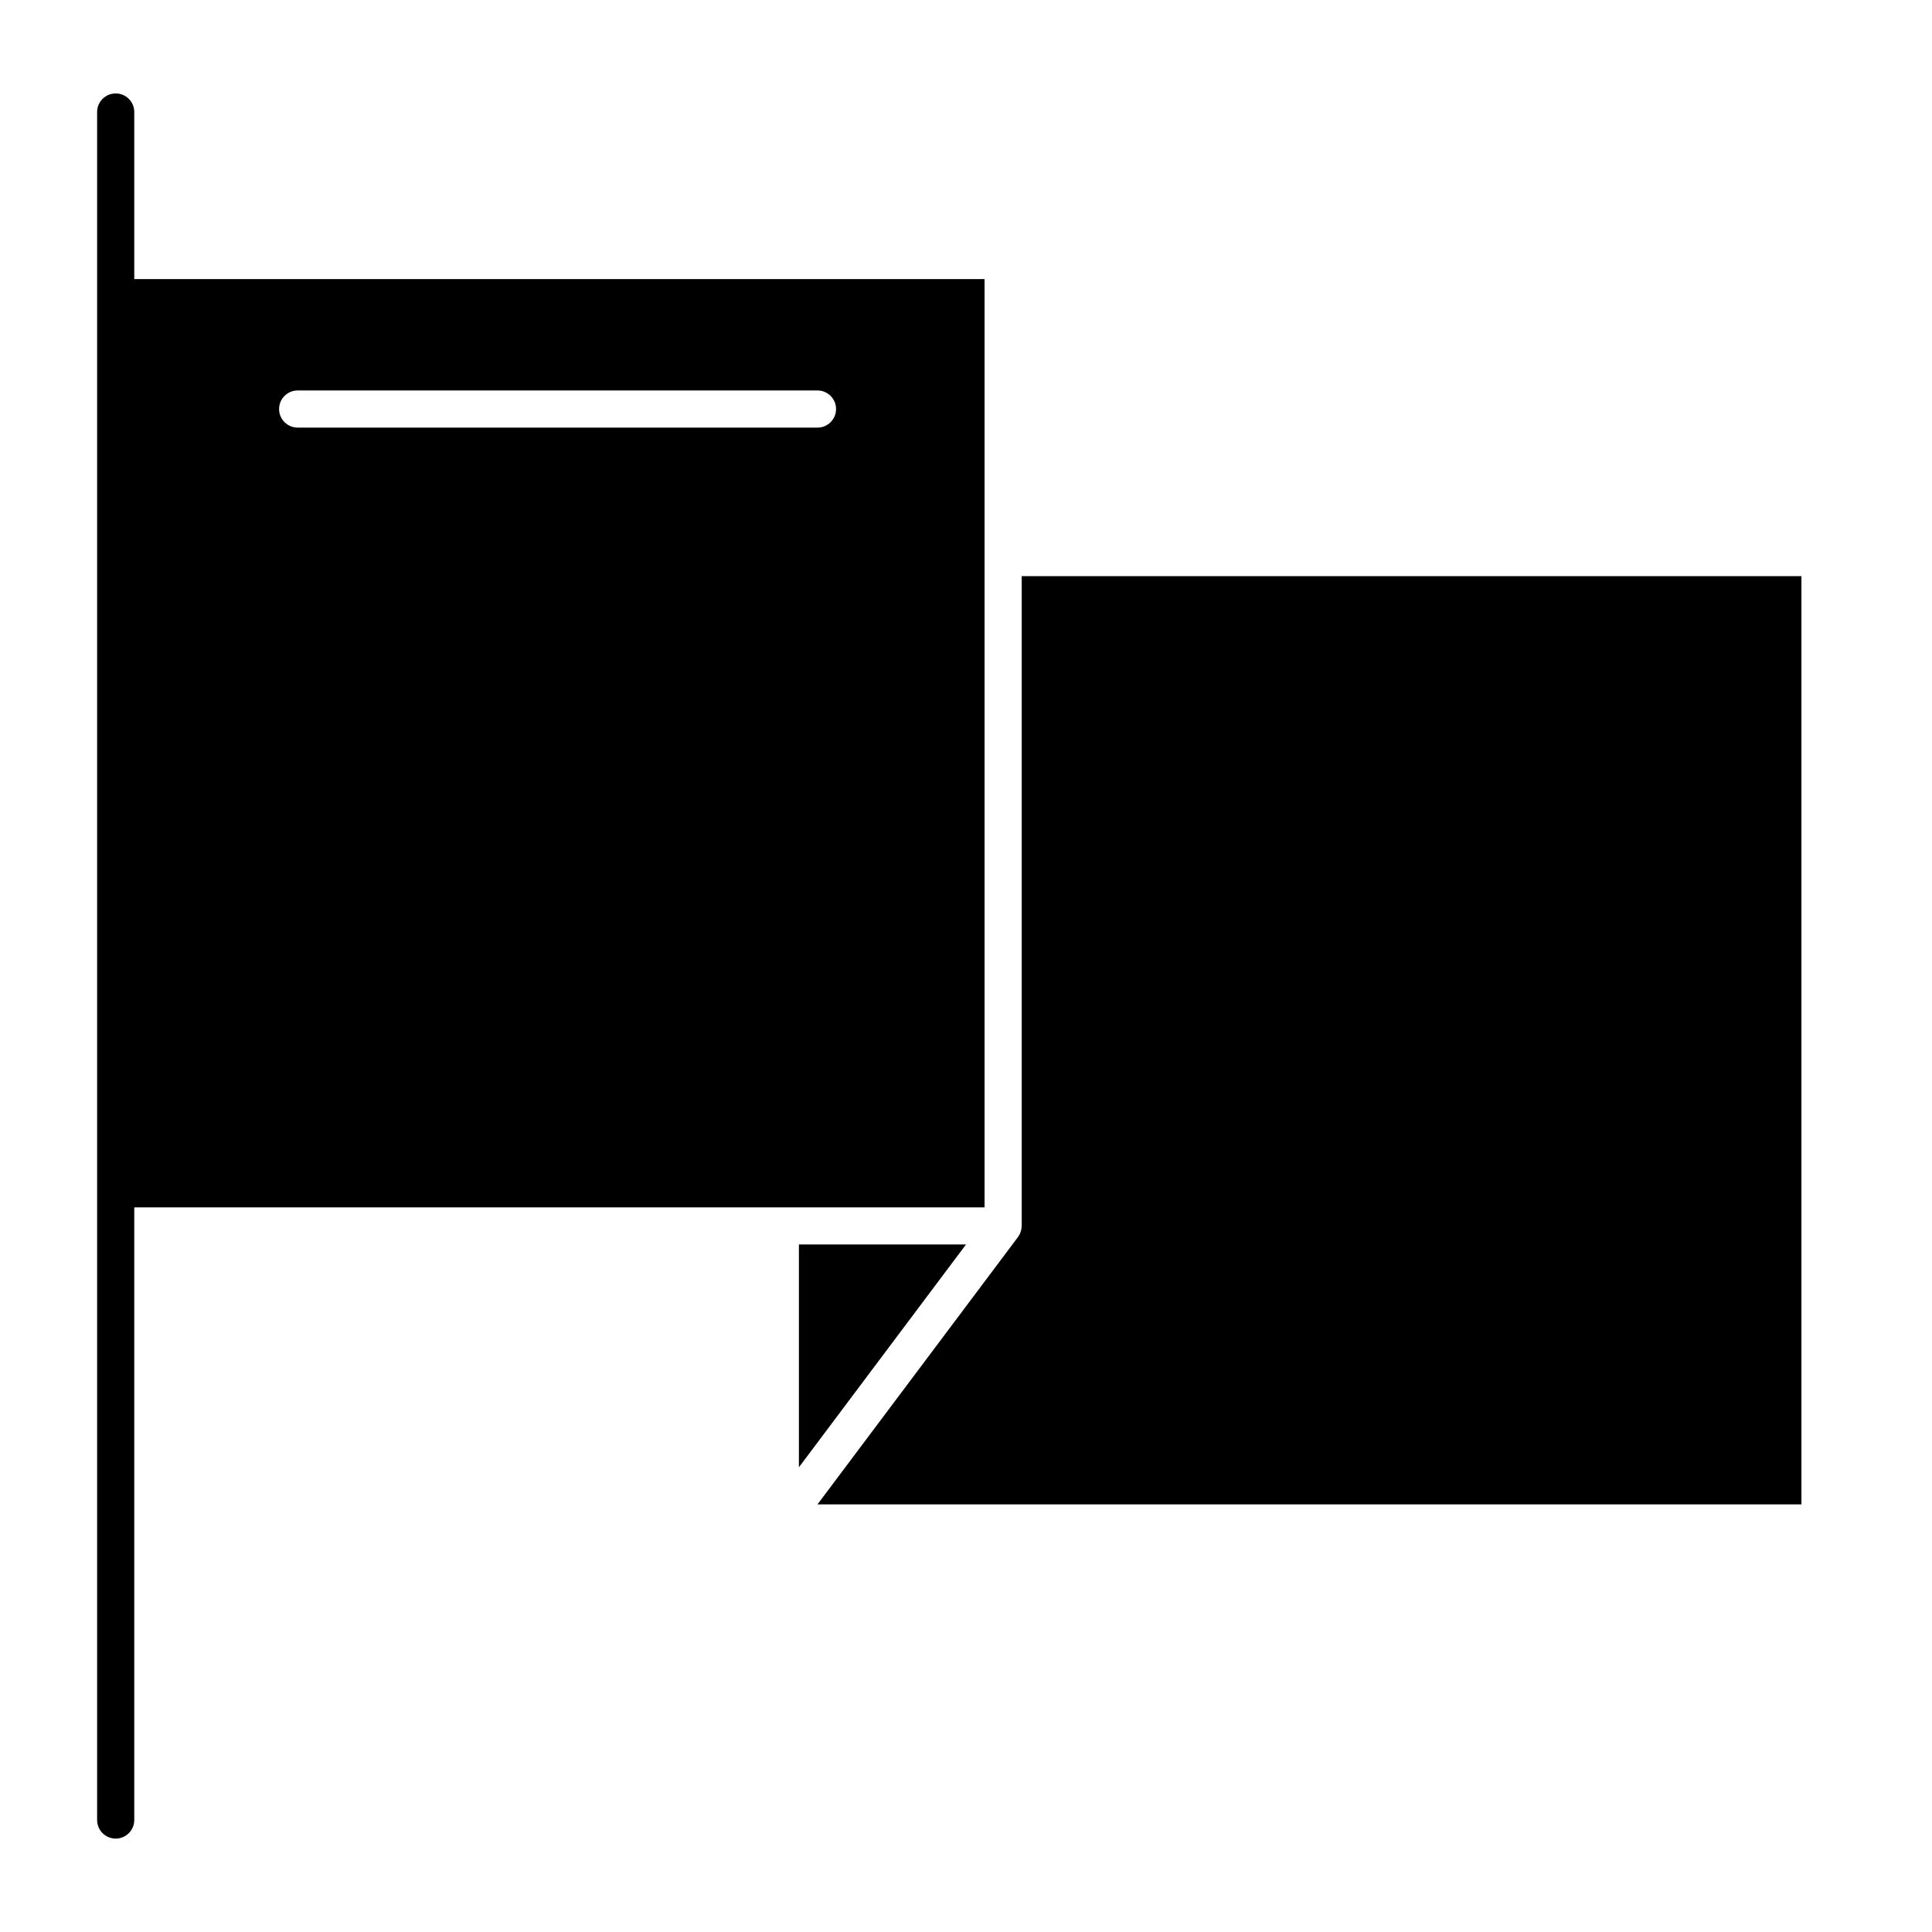 <?xml version="1.0" encoding="UTF-8"?>
<!-- Uploaded to: ICON Repo, www.svgrepo.com, Generator: ICON Repo Mixer Tools -->
<svg fill="#000000" width="800px" height="800px" version="1.1" viewBox="144 144 512 512" xmlns="http://www.w3.org/2000/svg">
 <g>
  <path d="m404.92 463.96v-246h-225.34v-44.277c0-2.719-2.203-4.922-4.922-4.922s-4.922 2.203-4.922 4.922v452.64c0 2.719 2.203 4.922 4.922 4.922s4.922-2.203 4.922-4.922v-162.36zm-186.96-211.56c0-2.719 2.203-4.922 4.922-4.922h137.76c2.719 0 4.922 2.203 4.922 4.922s-2.203 4.922-4.922 4.922l-137.76-0.004c-2.719 0-4.922-2.203-4.922-4.918z"/>
  <path d="m414.76 296.68v172.2c0 0.039-0.012 0.078-0.012 0.117-0.004 0.184-0.031 0.363-0.055 0.547-0.02 0.145-0.031 0.285-0.062 0.422-0.035 0.16-0.094 0.312-0.145 0.465-0.051 0.152-0.098 0.309-0.16 0.453-0.059 0.129-0.137 0.25-0.203 0.379-0.09 0.16-0.18 0.32-0.285 0.469-0.023 0.031-0.035 0.066-0.062 0.102l-53.137 70.848h260.76v-246z"/>
  <path d="m355.72 473.8v59.043l44.281-59.043z"/>
 </g>
</svg>